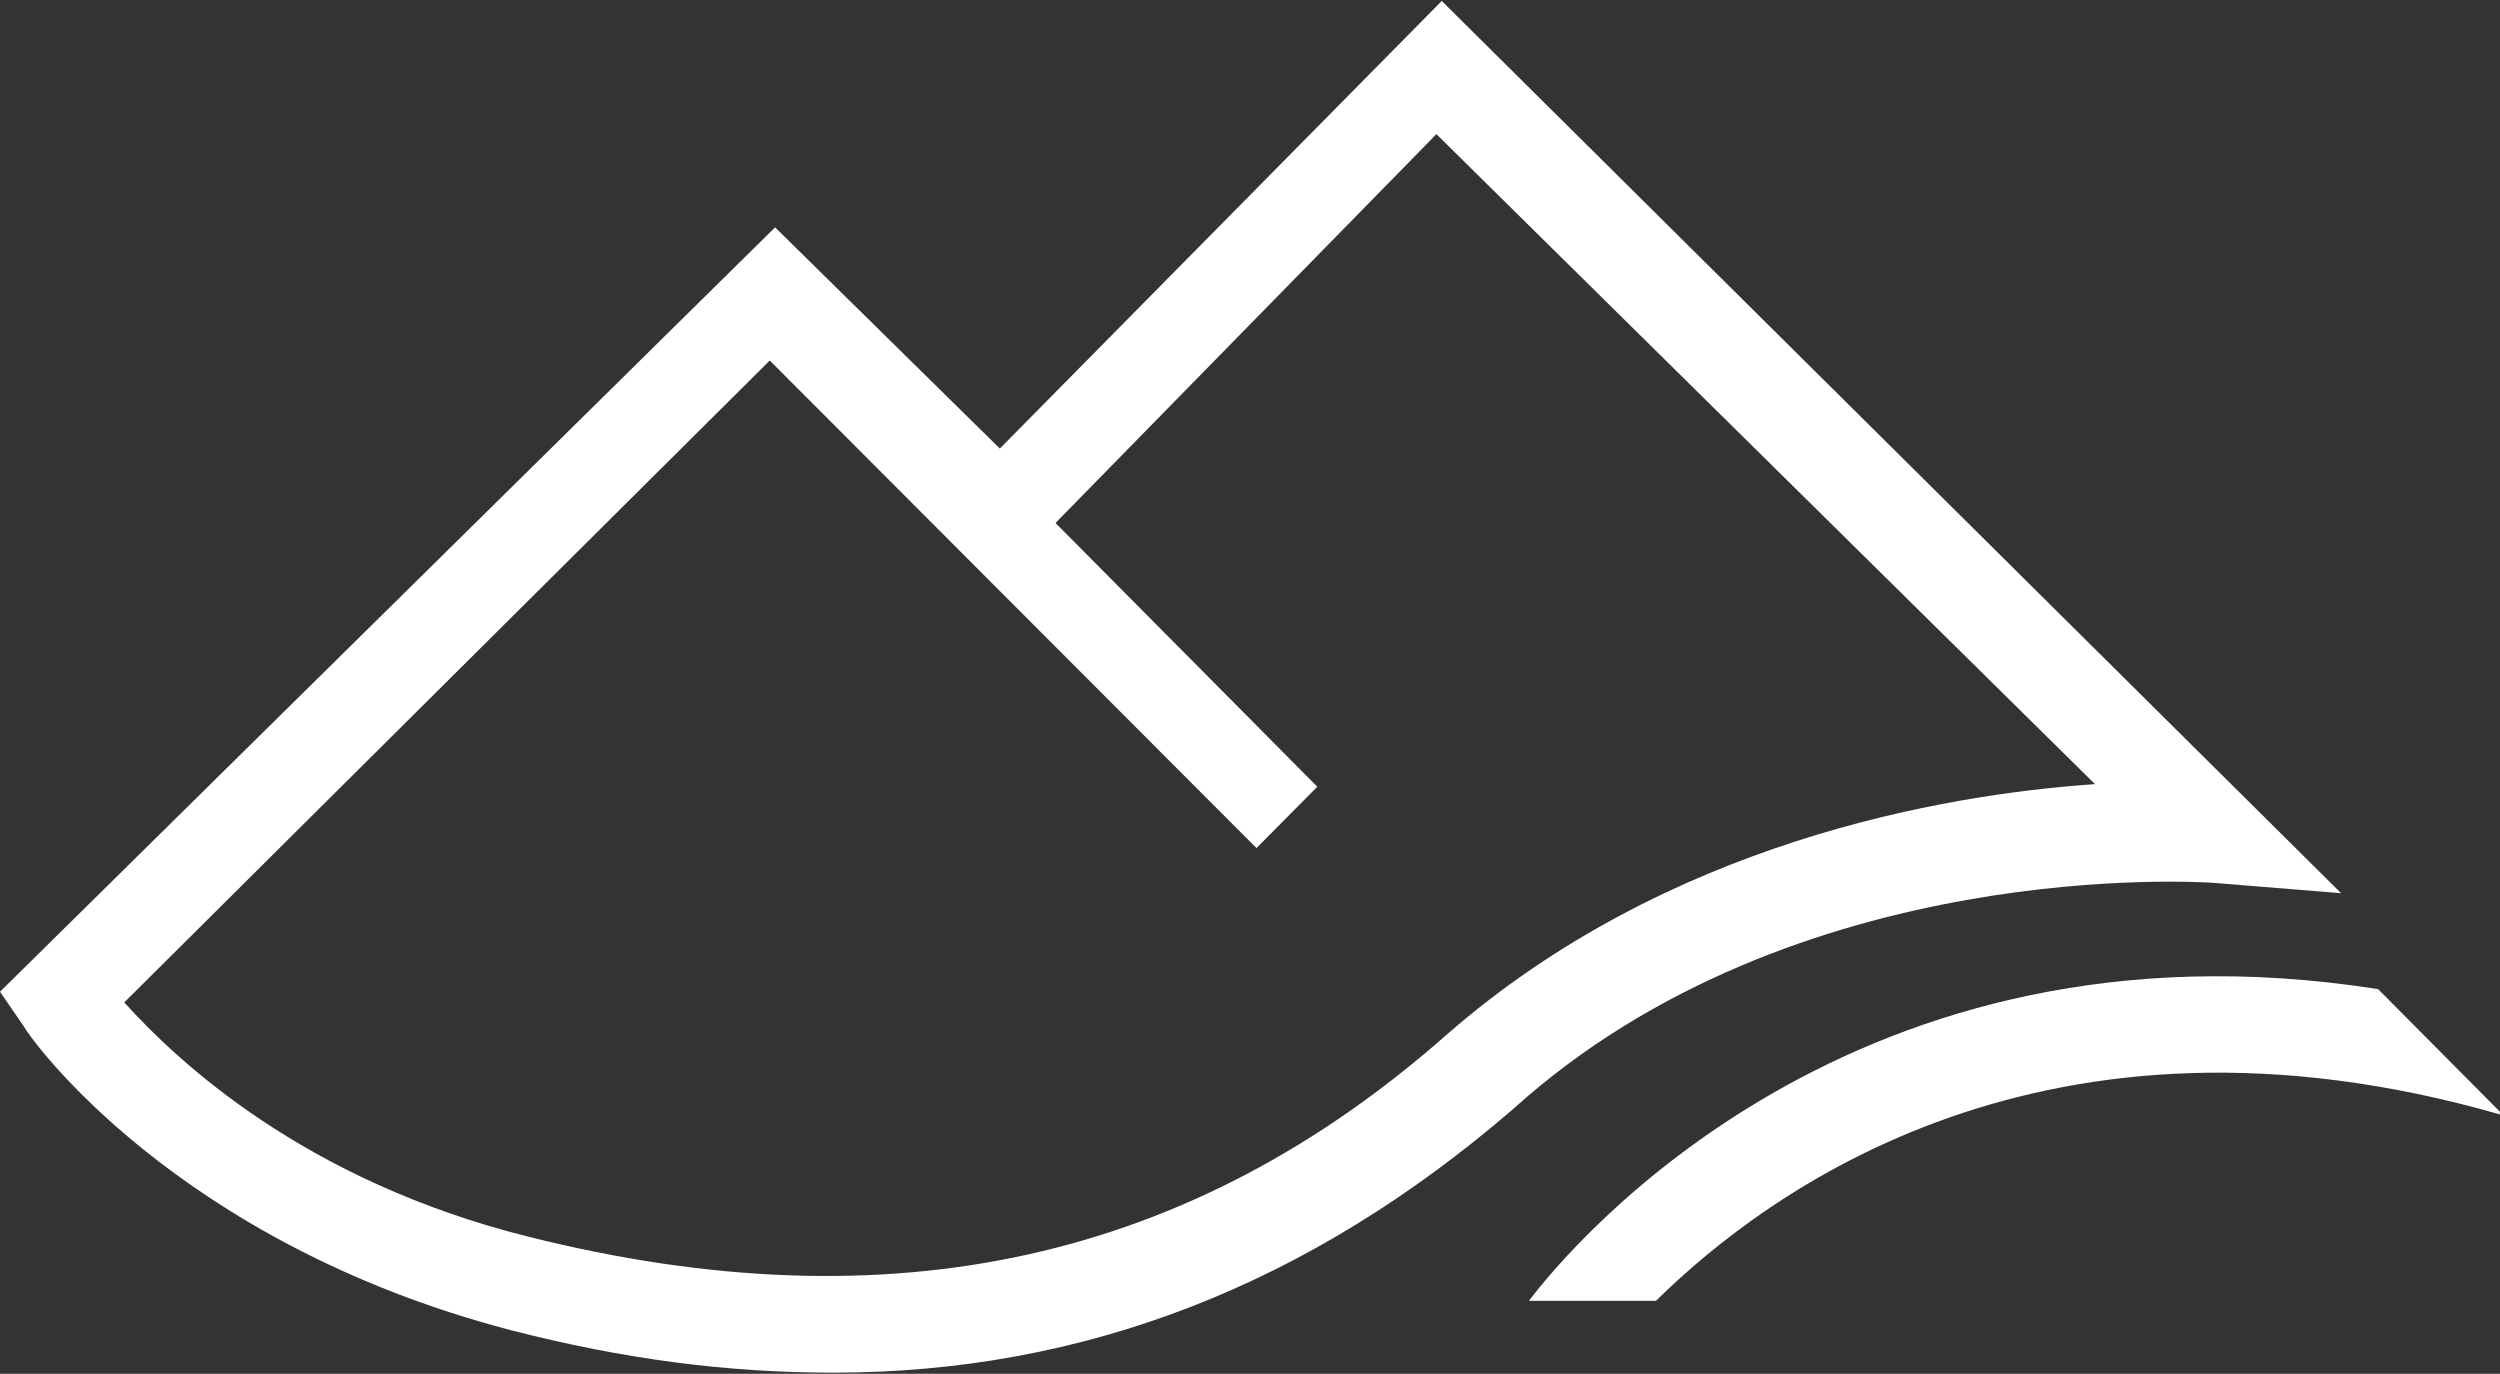 <svg version="1.2" xmlns="http://www.w3.org/2000/svg" viewBox="0 0 1545 849" width="1545" height="849">
	<rect x="0" y="0" width="1545" height="849" fill="#333333" stroke="none"/>
	<title>Logo_2-svg</title>
	<style>
		.s0 { fill: #ffffff } 
	</style>
	<path id="Layer" fill-rule="evenodd" class="s0" d="m515 848.3c-65.4 0-129.2-8.2-199.5-26.3-207.6-54.3-297.5-181.1-300.8-187.7l-14.7-21.4 479-472.4 138.9 136.7 273.1-276.6 555.8 551.4-80.1-6.5c-3.3 0-256.7-18.1-431.6 139.9-125.9 108.6-264.8 162.9-420.1 162.9zm-438.2-228.8c32.7 36.2 111.2 110.3 250.2 144.9 223.9 56 408.6 14.8 567.2-125.1 135.7-118.5 305.7-148.2 400.5-154.7l-407-401.7-235.4 240.3 161.8 163-37.6 37.9-300.8-301.3zm1468.1 67.5v1.7c-281.2-80.7-452.9 47.7-521.5 115.2h-78.5c26.1-34.6 201.1-243.6 524.8-192.6z"/>
</svg>